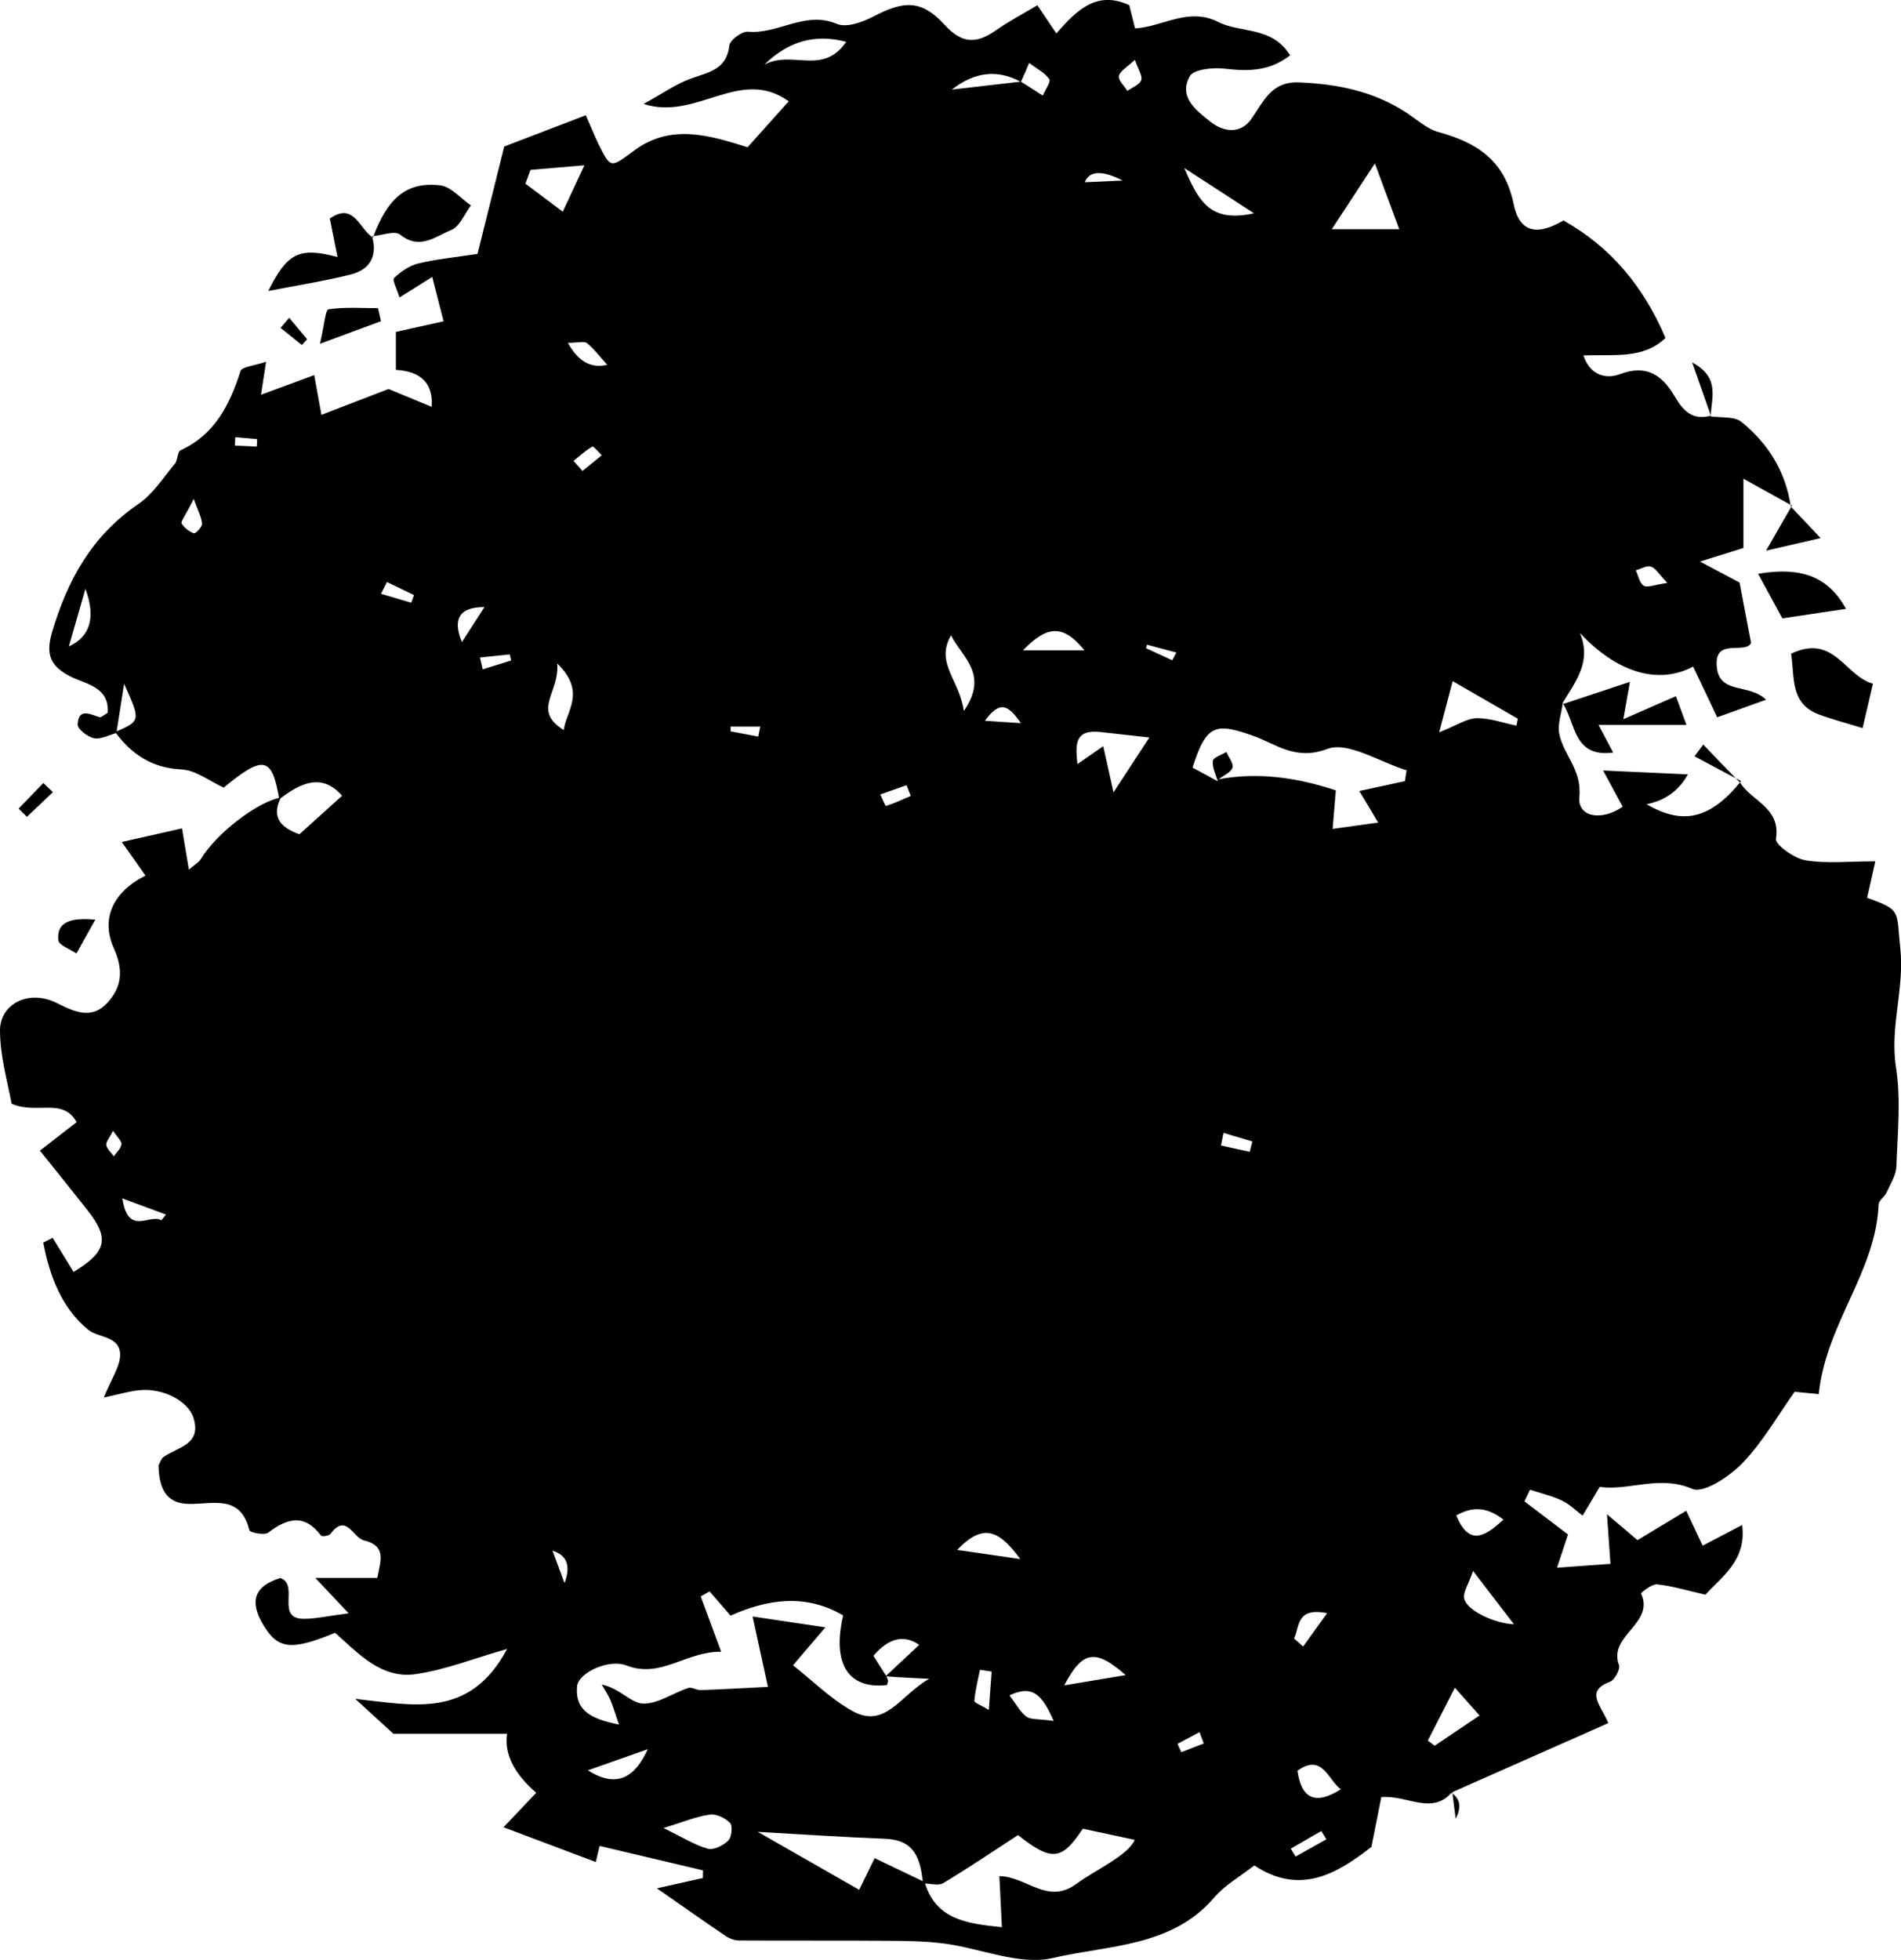 <svg xmlns="http://www.w3.org/2000/svg" id="Layer_2" viewBox="0 0 261.46 269.5"><defs><style>.cls-1{stroke-width:0px;}</style></defs><g id="Layer_1-2"><path class="cls-1" d="M214.94,96.73c-.19,1.4-.75,2.88-.48,4.18.59,2.93,3.13,4.94,2.76,8.67-.27,2.77,3.03,3.38,5.96,1.35-.69-1.27-1.39-2.58-2.69-4.98,4.35.2,7.89.36,11.66.53q-1.86,3.36-5.69,4.11c5.05,2.93,8.8,2.01,13.01-3.18l-.17.13c1.53,2.62,5.65,3.47,4.96,7.8-.13.8,2.51,2.7,4.06,2.96,2.9.48,5.94.14,9.61.14-.42,1.87-.77,3.45-1.13,5.02,4.8,1.7,4,1.78,4.56,6.9.61,5.57-1.46,10.82-.59,16.38.7,4.44.22,9.07.06,13.62-.04,1.21-.81,2.42-1.34,3.59-.28.61-1.09,1.11-1.11,1.68-.38,9.28-7.26,16.43-8.23,26.07-1.14-.11-2.16-.21-3.32-.32-2.32,3.26-4.37,6.88-7.16,9.79-1.77,1.84-5.35,4.23-6.91,3.56-4.54-1.95-8.63.29-12.74-.27-.87,1.47-1.61,2.71-2.35,3.95-.95-.71-1.81-1.59-2.86-2.08-1.39-.65-2.92-1-4.38-1.48-.26.53-.51,1.06-.77,1.59,1.88,1.43,3.76,2.86,6,4.56-.43,1.3-.91,2.74-1.51,4.57,2.46-.18,4.79-.35,7.35-.53-.13-1.9-.27-3.83-.48-6.82,1.9,1.61,3.02,2.56,4.2,3.56,2.11-1.28,4.24-2.56,6.7-4.04.76,1.62,1.41,2.99,2.26,4.8,1.78-.93,3.52-1.84,5.43-2.84.66,4.9-2.94,7.22-5.05,9.58-2.59-.59-4.6-1.21-6.65-1.42-.71-.08-2.24,1.16-2.2,1.25,1.92,4.18-4.57,5.76-3.04,9.85.21.56-.59,2.05-1.23,2.29-3.48,1.31-1.28,3.16-.24,5.69-7.23,3.2-14.42,6.38-21.6,9.56l.18-.16c-2.77,3.39-6.23.44-9.8.78-.46,2.31-.9,4.5-1.36,6.84-4.76,3.72-9.82,6.7-16.11,2.55-1.99,1.56-4.06,2.71-5.5,4.4-5.87,6.87-14.61,6.54-22.21,8.33-4.57,1.07-9.92-1.34-14.94-1.99-2.67-.35-5.39-.36-8.1-.38-6.7-.05-13.41,0-20.11-.04-.63,0-1.35-.28-1.88-.64-3.02-2.04-6-4.15-9.42-6.53,2.32-.52,4.32-.97,6.32-1.42,0-.35.01-.7.02-1.05-4.67-1.1-9.33-2.2-14.22-3.36-.09.37-.34,1.41-.53,2.21-4.17-1.57-8.28-3.12-12.69-4.78,1.75-1.84,3.1-3.27,4.5-4.74q-4.62-4-4.01-8.12h-15.64c-1.33-1.21-3.29-3-5.24-4.79,7.95.84,15.7,2.84,20.89-6.87-4.67,1.33-8.57,2.9-12.61,3.47-4.78.68-7.98-3-11.06-5.69-6.11,2.52-7.89,2.26-9.93-1.19-1.8-3.05-1.28-5.22,2.41-6.34,2.68.95-.79,5.67,3.31,5.61,1.63-.02,3.26-.39,6.08-.76-2.06-2.18-3.08-3.26-4.58-4.86h8.52c.47-2.4,1.3-4.41-1.85-5.17-1.51-.37-2.4-3.82-4.6-.88-.2.27-1.16.39-1.29.22-2.3-3.05-4.64-2.39-7.27-.4-.52.39-2.5,0-2.58-.34-1.23-4.96-5-3.56-8.32-3.61-3.39-.05-4.11-2.49-4.18-5.3.22-.39.35-.91.68-1.15,1.93-1.38,5.27-1.65,4.14-5.36-.72-2.35-4.23-4.18-7.52-3.82-1.39.15-2.75.56-4.82,1,1.05-2.62,2.27-4.29,2.24-5.93-.05-2.55-3-2.27-4.36-3.37-3.68-2.97-5.34-7.44-6.21-12,.43-.22.86-.44,1.29-.66.96,1.56,1.92,3.13,2.88,4.69,4.53-2.75,4.97-4.59,1.97-8.41-2.04-2.6-4.12-5.17-6.6-8.27,1.8-1.39,3.32-2.58,5.05-3.92-1.92-3.44-5.5-1-8.95-2.54C1.05,148.78,0,145.23,0,141.69c0-3.68,4.02-5.72,7.89-3.73,2.63,1.35,4.83,2.14,6.86-.05,1.93-2.08,2.31-4.41.91-7.51-1.8-4-.21-7.71,4.35-10-1.08-1.53-1.91-2.71-3.26-4.62,2.87-.65,5.37-1.22,8.28-1.87.38,2.27.63,3.74.95,5.67.78-.68,1.36-.98,1.64-1.45,2.12-3.51,7.74-7.87,11.01-8.47-1.42,2.89.19,4.2,2.55,5.06,1.92-1.74,3.8-3.43,5.87-5.3-2.77-3.17-5.7-1.78-8.64.48-1-5.88-2.14-6.12-7.64-1.6-1.94-.88-3.84-2.4-5.82-2.5-4.07-.21-6.85-2.07-9.11-5.14,3.52-1.53,3.52-1.55,1.23-6.63-.43,2.75-.75,4.76-1.06,6.77-1.03.27-2.14.9-3.08.71-.89-.18-2.29-1.27-2.25-1.9.12-2.3,1.68-1.41,2.99-1,.27.08.7-.36,1.13-.59.29-3.53-2.96-3.94-4.97-4.93-2.91-1.43-3.56-3.08-2.69-6.08,2.1-7.19,5.49-13.35,11.89-17.7,2-1.36,3.41-3.61,5.01-5.52.42-.5.34-1.66.79-1.87,4.73-2.18,6.77-6.26,8.25-10.9.2-.61,1.93-.73,3.52-1.28-.27,1.79-.45,2.92-.7,4.54,2.54-.94,4.66-1.72,7.32-2.7.33,1.83.59,3.24.99,5.46,3.05-1.17,5.95-2.29,9.23-3.55,1.63.67,3.73,1.54,5.93,2.45q.35-4.77-4.92-5.08v-5.22c1.92-.43,4.04-.9,6.56-1.46-.53-2.09-.97-3.81-1.56-6.1-1.64,1.02-2.83,1.77-4.5,2.82-.36-1.18-1.02-2.41-.76-2.66.92-.87,2.08-1.7,3.29-2,2.46-.6,5-.84,8.2-1.33,1.16-4.66,2.37-9.54,3.67-14.76,3.5-1.34,7.22-2.77,11.22-4.3.83,1.88,1.24,2.92,1.73,3.92,1.74,3.53,1.69,3.3,5.01.87,5.01-3.67,10.36-2.01,15.51-.39,1.76-1.96,3.52-3.93,5.66-6.32-6.69-4.82-12.7,2.74-19.95.36,2.58-1.42,4.43-2.74,6.48-3.48,2.42-.88,4.93-1.2,5.31-4.56.09-.75,1.72-1.96,2.54-1.89,4.14.39,7.86-2.93,12.26-1.07,1.34.56,3.59-.27,5.11-1.07,4.06-2.12,6.51-2.29,9.69,1.19,2.48,2.72,4.46,2.58,7.1.73,1.8-1.25,3.75-2.28,5.66-3.42.81,1.21,1.54,2.29,2.61,3.88,2.77-3.17,5.54-5.97,10.03-3.89.24.94.5,2,.8,3.2,3.86-.25,7.34-2.96,11.45-.88,3.09,1.56,7.4.55,9.87,4.58-2.92,2.26-5.87,2.19-9.05,1.83-1.59-.18-4.23.09-4.75,1.05-1.56,2.84.82,4.66,2.86,6.26,1.93,1.52,4.17,1.6,5.56-.33,1.75-2.44,2.74-5.25,6.63-5.09,5.21.22,10.1,1.19,14.54,4.03,1.53.98,2.97,2.35,4.65,2.81,5.31,1.46,9.09,3.91,10.31,9.91.81,3.94,3.24,4.35,6.85,2.24,6.53,3.67,11.01,9.07,14.03,16.15-3.08,2.96-7.12,2.24-11.29,2.41.99,2.91,3.29,3.23,5.03,2.57,3.7-1.41,5.85.21,7.51,3.03,1.18,2.02,2.46,3.36,4.98,2.68l-.02.09c1.43.22,3.25-.03,4.23.76,3.68,2.97,6.1,6.85,6.79,11.65l.16-.14c-2.01-1.11-4.01-2.22-6.67-3.69v9.52c-1.77.55-3.46,1.08-5.97,1.87,2.44,1.3,4.17,2.22,5.44,2.89.54,2.84,1.03,5.37,1.58,8.3-.8,1.61-4.94-.74-4.73,3.06.22,4.14,4.4,2.4,6.79,4.75-2.36.85-4.37,1.57-6.72,2.41-1.22-2.56-2.25-4.74-3.31-6.97-4.79,2.55-10.52.82-15.58-4.64,1.72,4.07-.74,6.86-2.5,9.87,0,0,.14-.14.14-.14ZM140.43,11.23c1,.64,1.99,1.27,2.99,1.91.33-.78,1.15-1.91.89-2.27-.67-.92-1.81-1.49-2.76-2.21-.38.88-.75,1.76-1.14,2.6q-4.82-2.62-9.49,1.06c3.17-.37,6.34-.73,9.51-1.1ZM167.49,107.44c.02-.23.07-.32.14-.29,5.55-1.02,10.88-.19,16.1,1.53-.15,1.83-.27,3.31-.44,5.3,2.45-.34,4.33-.6,6.26-.87-.84-1.41-1.64-2.75-2.59-4.34,2.53-.55,4.4-.95,6.27-1.36.08-.5.15-1,.23-1.49-3.7-1.12-8.07-4.02-10.93-2.93-4.34,1.65-7.09-.71-10.04-1.76-5.27-1.88-6.57-1.7-8.47,4.32,1.16.63,2.31,1.26,3.47,1.88ZM126.94,258.99c-.39-4.45-1.85-6.02-5.3-6.15-5.65-.22-11.29-.6-17.42-.95,4.49,2.57,8.67,4.95,13.95,7.97.7-1.43,1.7-3.47,2.13-4.35,3.25,1.55,5.06,2.42,6.87,3.29,1.53,5.14,5.74,5.71,10.63,6.2-.12-2.42-.23-4.54-.35-7.02,3.82.07,6.63,4.03,10.66,1.02,2.38-1.77,7.09-3.88,7.95-6.01-2.45-.53-4.85-1.04-7.13-1.53-2.93,4.43-4.29,4.5-8.92.88-3.45,2.24-6.8,4.52-10.28,6.6-.68.41-1.83.04-2.77.04ZM121.82,230.48c1.54-1.43,3.08-2.87,4.61-4.3q-3.14-2.18-6.3,1.5c.62.97,1.18,1.86,1.74,2.75.09.21.24.42.26.64.01.22-.09.63-.18.64-5.28.58-7.53-2.91-5.99-9.58-5.21-3.06-10.48-2.2-15.48.03-1.15-1.32-2.02-2.33-2.89-3.33-.4.23-.81.46-1.21.69.86,2.32,1.72,4.65,2.81,7.61-4.84-.07-8.3,3.73-13.04,1.88-2.39-.94-6.61.98-6.78,2.89-.3,3.41,2.07,4.49,5.76,5.24-.55-1.58-.81-2.52-1.19-3.4-.32-.73-.78-1.41-1.18-2.1,2.45.49,3.98,2.52,5.61,2.61,2.05.11,4.16-1.44,6.28-2.14.49-.16,1.16.31,1.73.29,3.06-.11,6.13-.29,9.24-.44-.69-3.15-1.29-5.91-2.11-9.68,3.81.57,6.36.94,10.01,1.49-2,2.35-3.13,3.67-4.45,5.22,2.63,2.06,5.18,4.64,8.22,6.31,4.49,2.46,6.59-2.24,10.5-4.45-2.55-.12-4.3-.21-5.98-.35ZM189.1,22.47c-1.97,3.01-3.67,5.6-5.93,9.05h9.28c-1.26-3.39-2.21-5.96-3.35-9.05ZM151.74,102.61c.52,2.35.9,4.03,1.41,6.34,1.94-2.97,3.43-5.25,4.93-7.54-2.26-.25-4.5-.51-6.75-.75-3.49-.37-3.45,1.63-3.14,4.41,1.34-.93,2.25-1.56,3.54-2.46ZM116.38,5.76q-6.32-1.72-11.25,3.13c3.84-2.06,8.01,1.57,11.25-3.13ZM199.8,93.66c-.61,2.32-1.1,4.15-1.86,7.04,2.47-.98,3.81-1.92,5.17-1.94,1.81-.03,3.64.65,5.46,1.02.06-.32.13-.63.19-.95-2.7-1.55-5.39-3.11-8.97-5.17ZM91.25,251.36c2.45,1.2,4.19,2.29,6.08,2.85.8.24,2.14-.44,2.83-1.11.48-.47.64-2.01.26-2.42-.65-.69-1.92-1.3-2.81-1.16-1.92.28-3.77,1.06-6.35,1.85ZM72.97,23.35c-.23.64-.46,1.27-.7,1.91,1.5,1.12,3,2.25,5.13,3.85,1.05-2.24,1.8-3.86,2.98-6.38-3.25.27-5.33.45-7.41.63ZM154.82,230.34c-4.2-3.71-5.96-3.32-8.45,1.41,2.73-.46,5.43-.91,8.45-1.41ZM203.5,235.9c-1.35-1.51-2.24-2.52-3.4-3.83-1.46,2.85-2.59,5.06-3.72,7.27.31.24.63.47.94.71,1.76-1.19,3.53-2.37,6.18-4.16ZM184.41,246.04c-1.75-1.3-2.55-5.01-5.96-2.55.53,3.78,2.4,4.81,5.96,2.55ZM202.6,216.03c-.61,1.81-1.45,2.99-1.2,3.85.48,1.68,4.26,3.37,6.83,3.47-1.67-2.17-3.33-4.33-5.62-7.32ZM77.54,100.39c.28-2.57,3.17-5.21-.9-9.16.35,4.05-3.53,6.41.9,9.16ZM130.81,87.36c-2.23,3.82,1.18,6.13,1.75,10.41,3.54-5.13-.33-7.46-1.75-10.41ZM80.86,243.43c4.06,2.59,6.52.86,8.23-2.9-2.74.97-5.49,1.94-8.23,2.9ZM206.78,208.96c-2.17-1.69-4.15-1.89-6.49-.58,1.73,4.19,3.86,3.01,6.49.58ZM9.47,88.89q4.44-2.04,2.28-7.92c-.8,2.77-1.39,4.85-2.28,7.92ZM172.47,29.33c-3.7-2.4-6.08-3.95-9.58-6.22,2,4.66,3.58,7.53,9.58,6.22ZM131.65,213.12c3.26.47,5.46.79,8.68,1.26-2.85-3.85-5.01-5.1-8.68-1.26ZM177.97,225.29c.42.37.84.74,1.26,1.12.98-1.36,1.96-2.73,3.3-4.59-4.36-.86-3.75,1.98-4.56,3.48ZM149.16,89.43c-3.03-3.75-5.26-3.3-8.47,0h8.47ZM78.11,47.14q2.09,3.83,5.4,3.02c-1.02-1.13-1.79-2.17-2.77-2.97-.38-.31-1.22-.05-2.63-.05ZM16.83,164.79c.78,5.28,3.84,2.04,5.34,3.01.03.02.36-.43.66-.79-1.72-.64-3.33-1.23-6-2.22ZM66.63,83.48q-5.11-.02-3.1,4.81c1.09-1.69,2.02-3.14,3.1-4.81ZM125.27,109.45c-.19-.49-.38-.99-.58-1.48-1.2.42-2.41.84-3.61,1.27.26.56.69,1.62.77,1.59,1.16-.37,2.28-.89,3.41-1.38ZM144.92,236.64c-1.63-3.69-2.92-4.99-6.08-3.52.92,1.21,1.46,2.27,2.32,2.92.57.44,1.59.29,3.76.6ZM154.4,24.82q-4.24-2.15-5.2.24c1.43-.07,2.8-.13,5.2-.24ZM156.09,8.23c-1.1,1.04-2.08,1.55-2.2,2.23-.11.59.74,1.35,1.17,2.04.67-.48,1.67-.84,1.9-1.48.21-.58-.41-1.47-.87-2.79ZM136.39,229.85c-.54-.08-1.07-.16-1.61-.24-.28,1.42-.65,2.84-.77,4.27-.02.26.93.6,1.99,1.24.15-2.09.27-3.68.39-5.27ZM75.99,213.23c.67,1.79,1.07,2.89,1.65,4.45q1.34-3.52-1.65-4.45ZM168.28,155.78c-.12.58-.23,1.16-.35,1.73,1.32.29,2.64.58,3.96.87.12-.47.23-.95.35-1.42-1.32-.39-2.64-.79-3.96-1.18ZM15.55,155.5c-.49.96-1,1.51-.93,1.95.09.56.67,1.04,1.04,1.55.37-.55.97-1.06,1.05-1.65.06-.43-.56-.95-1.16-1.86ZM177.53,254.2c.22.36.44.72.66,1.09,1.41-.79,2.82-1.58,4.23-2.37-.23-.38-.46-.76-.69-1.14-1.4.81-2.8,1.61-4.2,2.42ZM78.88,63.37c.41.46.82.92,1.23,1.39.89-.72,1.77-1.44,2.66-2.16-.45-.42-1.15-1.28-1.3-1.19-.93.53-1.74,1.29-2.59,1.97ZM26.65,68.61c-1.22,2.4-1.82,3.11-1.67,3.37.35.59,1.03,1.13,1.68,1.35.23.08,1.14-.85,1.13-1.29-.03-.84-.51-1.66-1.14-3.43ZM229.33,80.16c-1.18-1.23-1.63-2.05-2.27-2.25-.58-.18-1.37.31-2.07.51.34.74.51,1.76,1.08,2.12.49.31,1.47-.13,3.25-.38ZM53.22,80.03c-.27.54-.55,1.08-.82,1.62,1.38.41,2.77.82,4.15,1.23.13-.35.26-.7.39-1.05-1.24-.6-2.48-1.2-3.72-1.8ZM165.56,239.74c-.19-.52-.39-1.04-.58-1.56-1.01.54-2.02,1.07-3.03,1.61.17.38.35.77.53,1.15,1.03-.4,2.06-.8,3.09-1.2ZM104.29,101.29c.09-.46.19-.92.28-1.38h-4.08c0,.22,0,.44,0,.66,1.27.24,2.53.48,3.8.72ZM32.36,60.13c-.02.38-.04.76-.06,1.14,1.01.05,2.01.1,3.02.14.02-.34.03-.69.05-1.03-1-.09-2-.17-3-.26ZM140.41,99.44c-1.8-2.63-2.93-3.07-4.95-.33,1.83.12,2.98.2,4.95.33ZM66.01,90.41c.13.54.25,1.08.38,1.63,1.3-.41,2.61-.81,3.91-1.22-.06-.28-.12-.56-.19-.83-1.37.14-2.73.28-4.1.42ZM161.22,90.8c.19-.36.38-.71.57-1.07-1.35-.36-2.69-.72-4.04-1.08-.04.16-.09.32-.13.48,1.2.55,2.4,1.11,3.6,1.66Z"></path><path class="cls-1" d="M246.34,89.89c5.92-2.81,7.38,3.06,11.26,4.13-.47,2.01-.87,3.74-1.42,6.1-2.25-.69-4.17-1.19-6.02-1.88-3.93-1.47-3.32-5-3.81-8.35Z"></path><path class="cls-1" d="M214.8,96.87c2.93-.97,5.87-1.94,9.38-3.11-.29,1.64-.49,2.79-.91,5.13,2.66-1.16,4.71-2.06,7.23-3.16.31.83.72,1.95,1.45,3.95h-12.09c.73,1.39,1.3,2.47,2.01,3.8-5.51.74-5.15-4.09-6.92-6.76,0,0-.15.14-.15.14Z"></path><path class="cls-1" d="M51.3,32.65c2.01-5.43,4.62-7.69,9.22-7.17,1.5.17,2.84,1.8,4.25,2.77-.89,1.17-1.54,2.92-2.71,3.38-2.14.85-4.32,2.82-7.02.63-.74-.6-2.55.12-3.87.23l.13.17Z"></path><path class="cls-1" d="M51.17,32.49c.8,2.75-.33,4.61-2.94,5.26-3.78.94-7.65,1.54-11.33,2.26,2.6-5.2,4.2-6.08,9.52-4.67-.38-1.91-.71-3.57-1.06-5.29,3.38-2.35,4.06,1.52,5.94,2.61,0,0-.13-.16-.13-.16Z"></path><path class="cls-1" d="M241.8,78.9c6.01-1.02,9.68.44,12.1,4.82-2.7.4-5.46.81-8.76,1.31-.99-1.81-2.02-3.72-3.33-6.13Z"></path><path class="cls-1" d="M44.01,47.26c.61-2.59.74-4.67,1.18-4.73,2.22-.34,4.52-.16,6.8-.16.14.6.27,1.2.41,1.8-2.24.83-4.49,1.65-8.38,3.09Z"></path><path class="cls-1" d="M246.31,69.66c1.2,1.27,2.4,2.54,4.09,4.33-2.58.59-4.52,1.04-7.5,1.73,1.49-2.6,2.51-4.38,3.56-6.18.02-.02-.14.12-.14.12Z"></path><path class="cls-1" d="M13.11,126.46c-1.12,2-1.86,3.32-2.6,4.65-.87-.6-2.42-1.14-2.49-1.82-.22-2.23,1.2-3.2,5.09-2.83Z"></path><path class="cls-1" d="M7.28,108.92c-1.19,1.13-2.39,2.26-3.58,3.4-.38-.38-.76-.76-1.14-1.13,1.14-1.17,2.27-2.35,3.4-3.52.44.42.88.84,1.32,1.26Z"></path><path class="cls-1" d="M239.46,107.41c-2.13-1.14-4.27-2.27-6.4-3.41.4-.54.8-1.08,1.2-1.62,1.66,1.74,3.32,3.47,5.01,5.19.03-.02.2-.15.2-.15Z"></path><path class="cls-1" d="M235.31,57.16c-.75-2.14-1.5-4.28-2.57-7.32,3.93,2.1,2.6,4.94,2.56,7.38-.01.03,0-.07,0-.07Z"></path><path class="cls-1" d="M39.77,43.69c.82.99,1.64,1.97,2.47,2.96-.24.26-.48.53-.72.79-.98-.78-1.95-1.57-2.93-2.35.39-.47.79-.93,1.18-1.39Z"></path><path class="cls-1" d="M199.56,246.49q1.92,1.22.65,3.59c-.16-1.25-.32-2.5-.48-3.74,0,0-.17.16-.17.16Z"></path><path class="cls-1" d="M167.49,107.44c-.26-.94-.78-1.91-.68-2.81.06-.48,1.2-.82,1.86-1.23.31.73,1.03,1.6.84,2.16-.22.66-1.22,1.07-1.89,1.59-.07-.03-.11.06-.14.29Z"></path></g></svg>